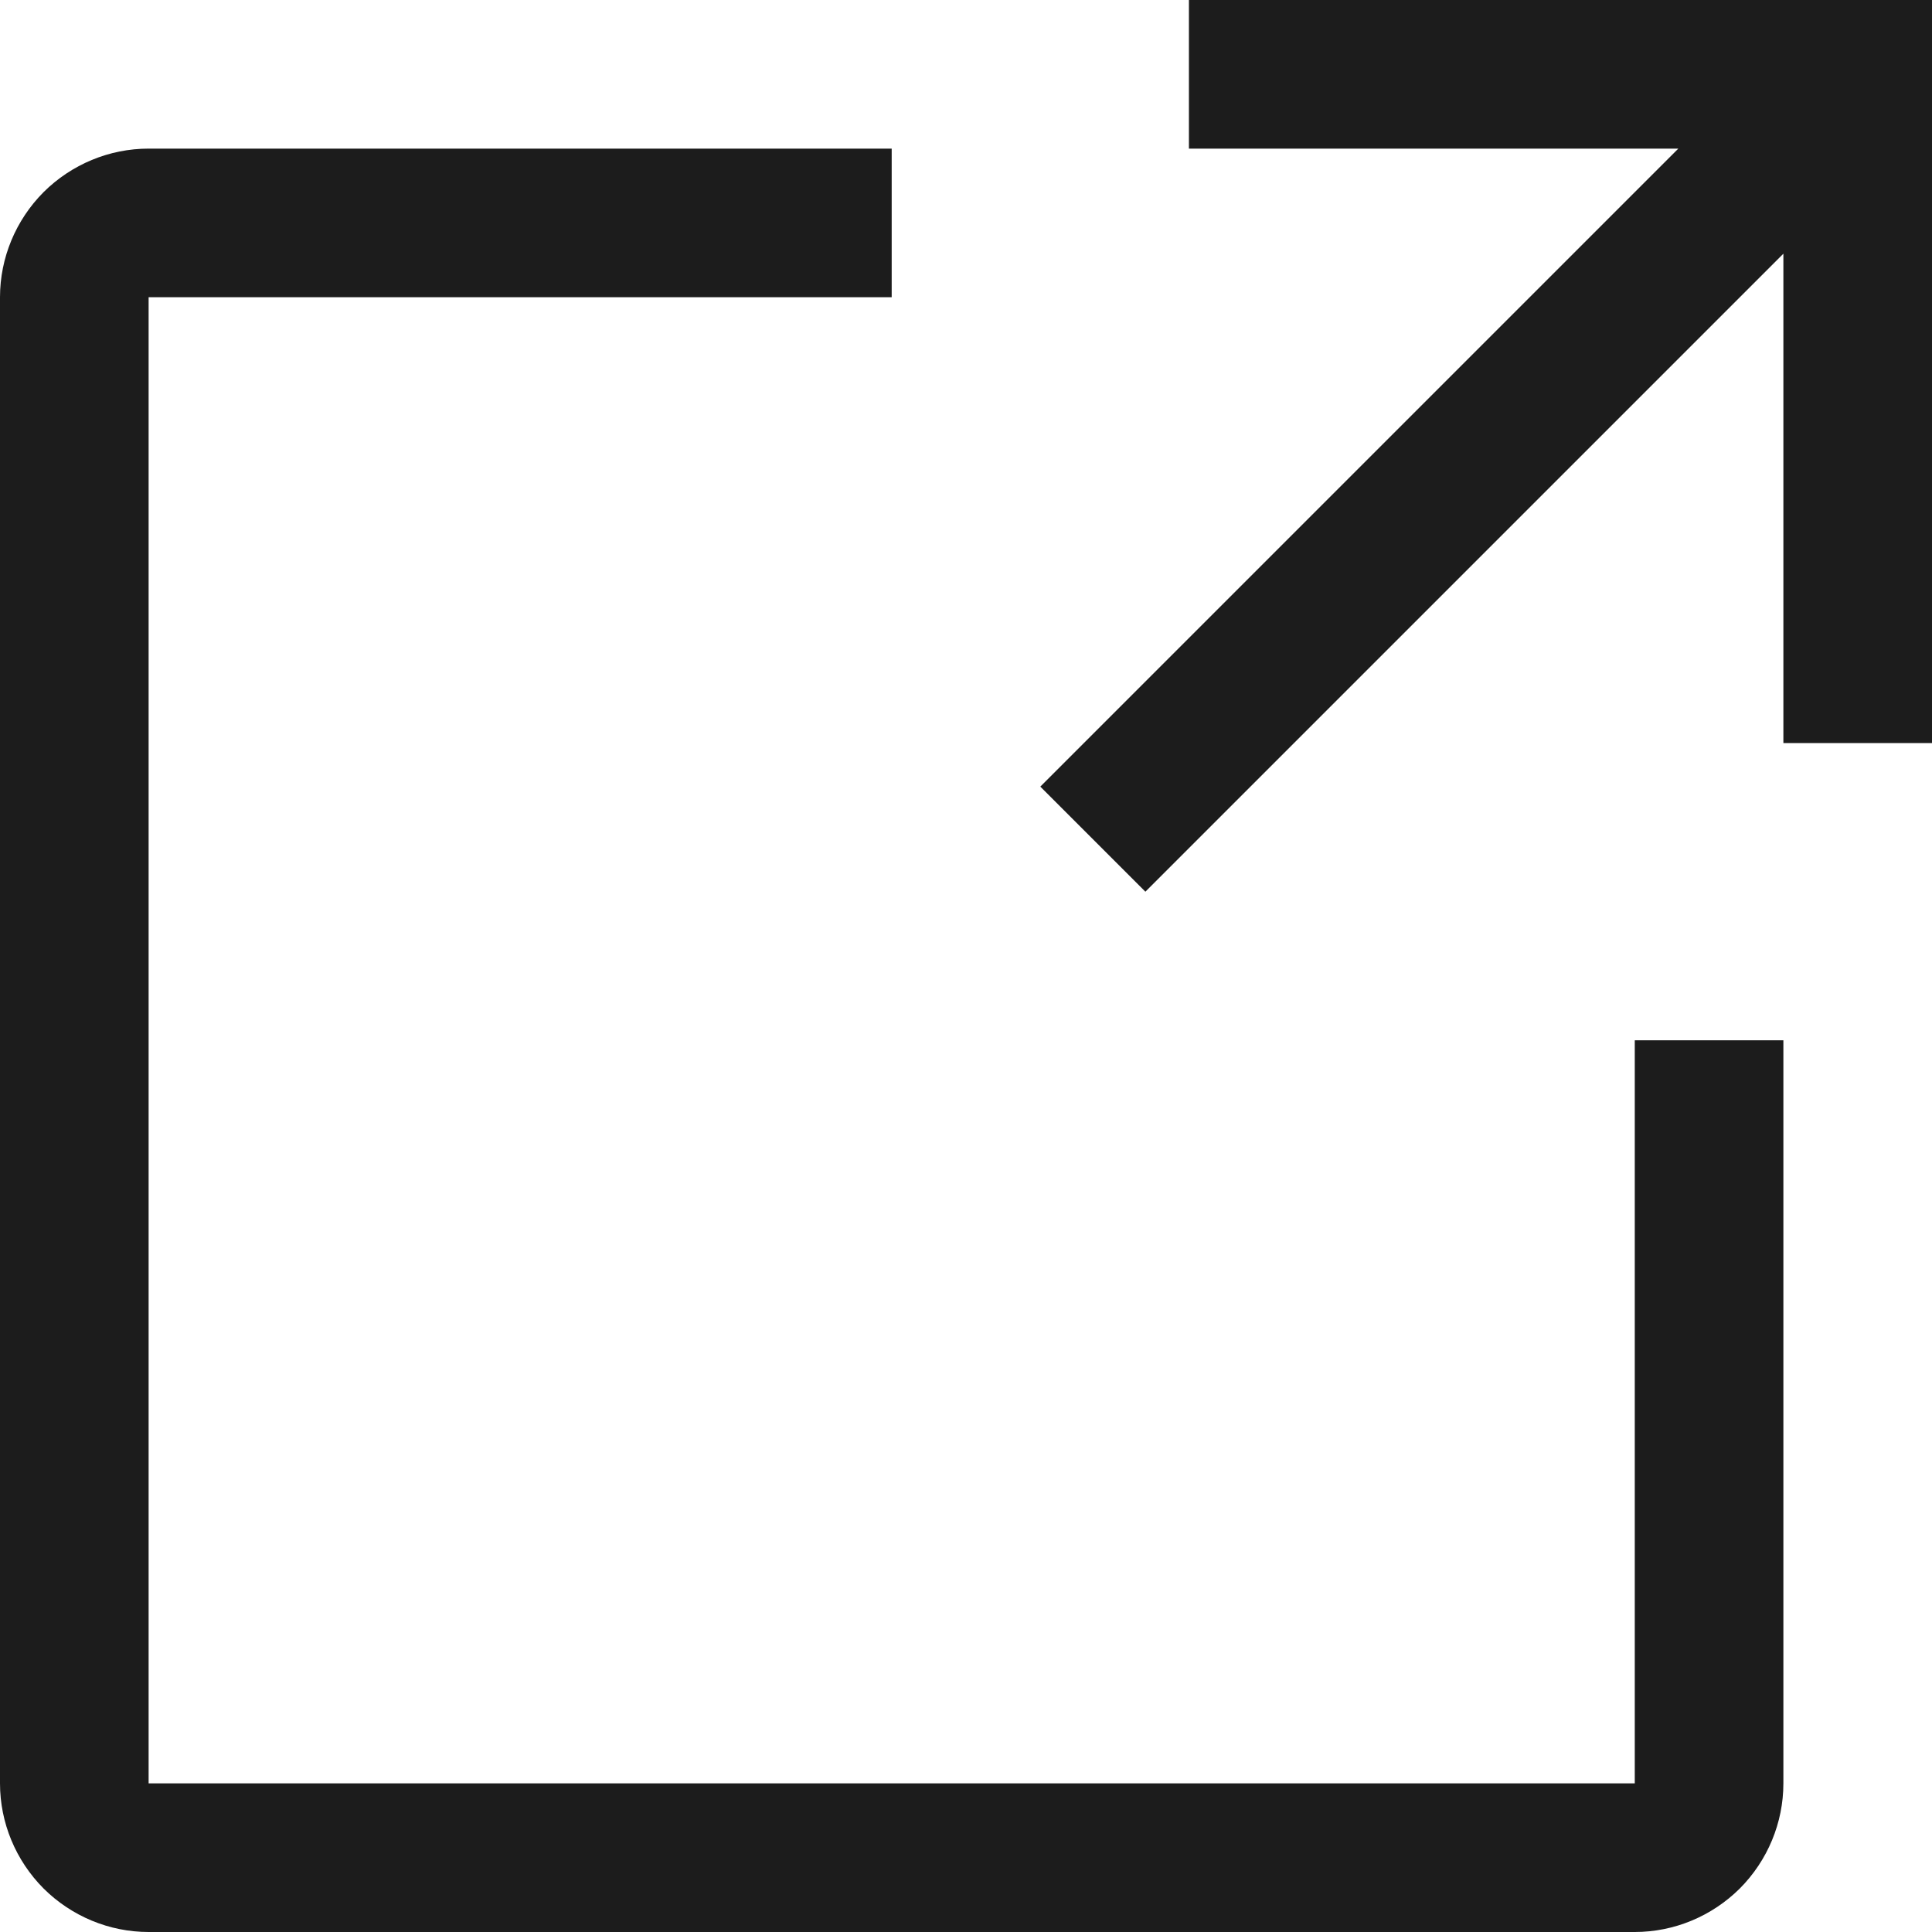 <?xml version="1.0" encoding="UTF-8"?> <svg xmlns="http://www.w3.org/2000/svg" width="13" height="13" viewBox="0 0 13 13" fill="none"><path d="M11 13H1C0.735 13 0.481 12.894 0.293 12.707C0.106 12.519 0 12.265 0 12V2C0 1.735 0.106 1.481 0.293 1.293C0.481 1.106 0.735 1 1 1H6V2H1V12H11V7H12V12C12 12.265 11.894 12.519 11.707 12.707C11.519 12.894 11.265 13 11 13Z" fill="#1C1C1C"></path><path d="M8 0V1H11.293L7 5.293L7.707 6L12 1.707V5H13V0H8Z" fill="#1C1C1C"></path></svg> 